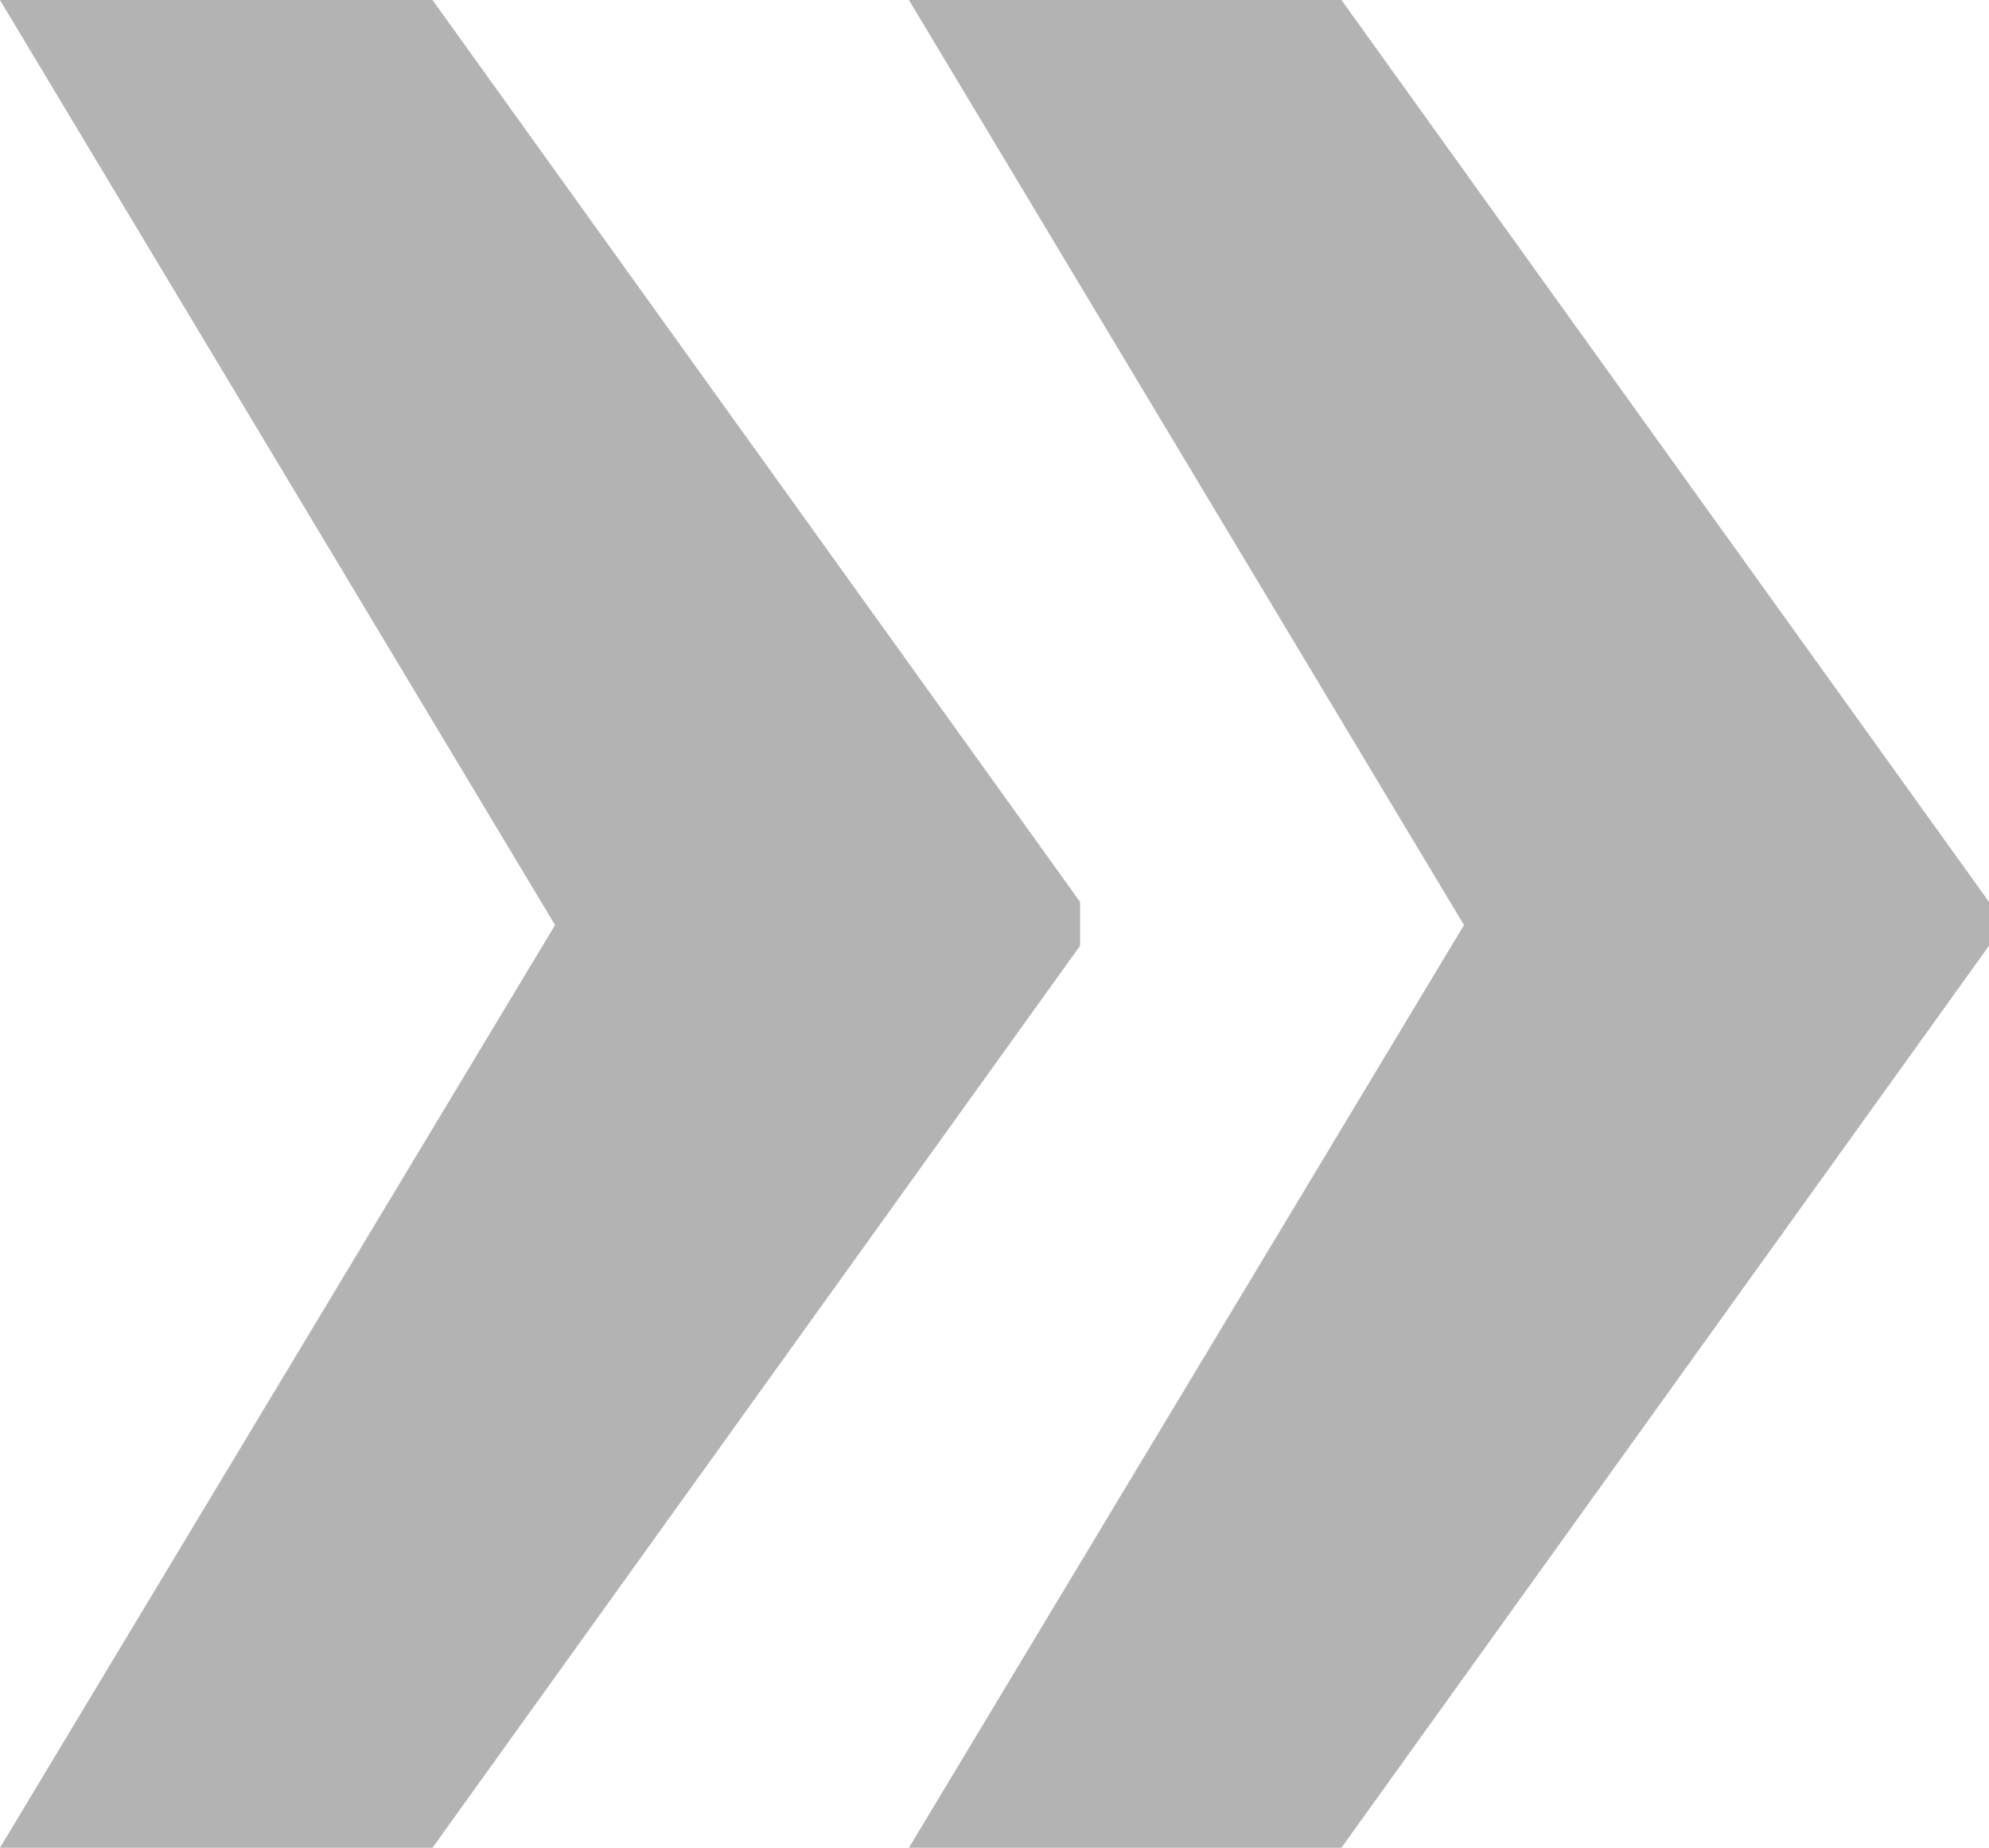 <?xml version="1.0" encoding="UTF-8"?>
<svg xmlns="http://www.w3.org/2000/svg" width="83.984" height="78.027" viewBox="0 0 83.984 78.027">
  <path id="Pfad_170" data-name="Pfad 170" d="M26.563-90.137,53.906-52.051V-50.2L26.563-12.109H8.3L31.738-51.074,8.3-90.137Zm38.379,0L92.285-52.051V-50.2L64.941-12.109H46.68L70.117-51.074,46.68-90.137Z" transform="translate(-8.301 90.137)" opacity="0.3"></path>
</svg>
